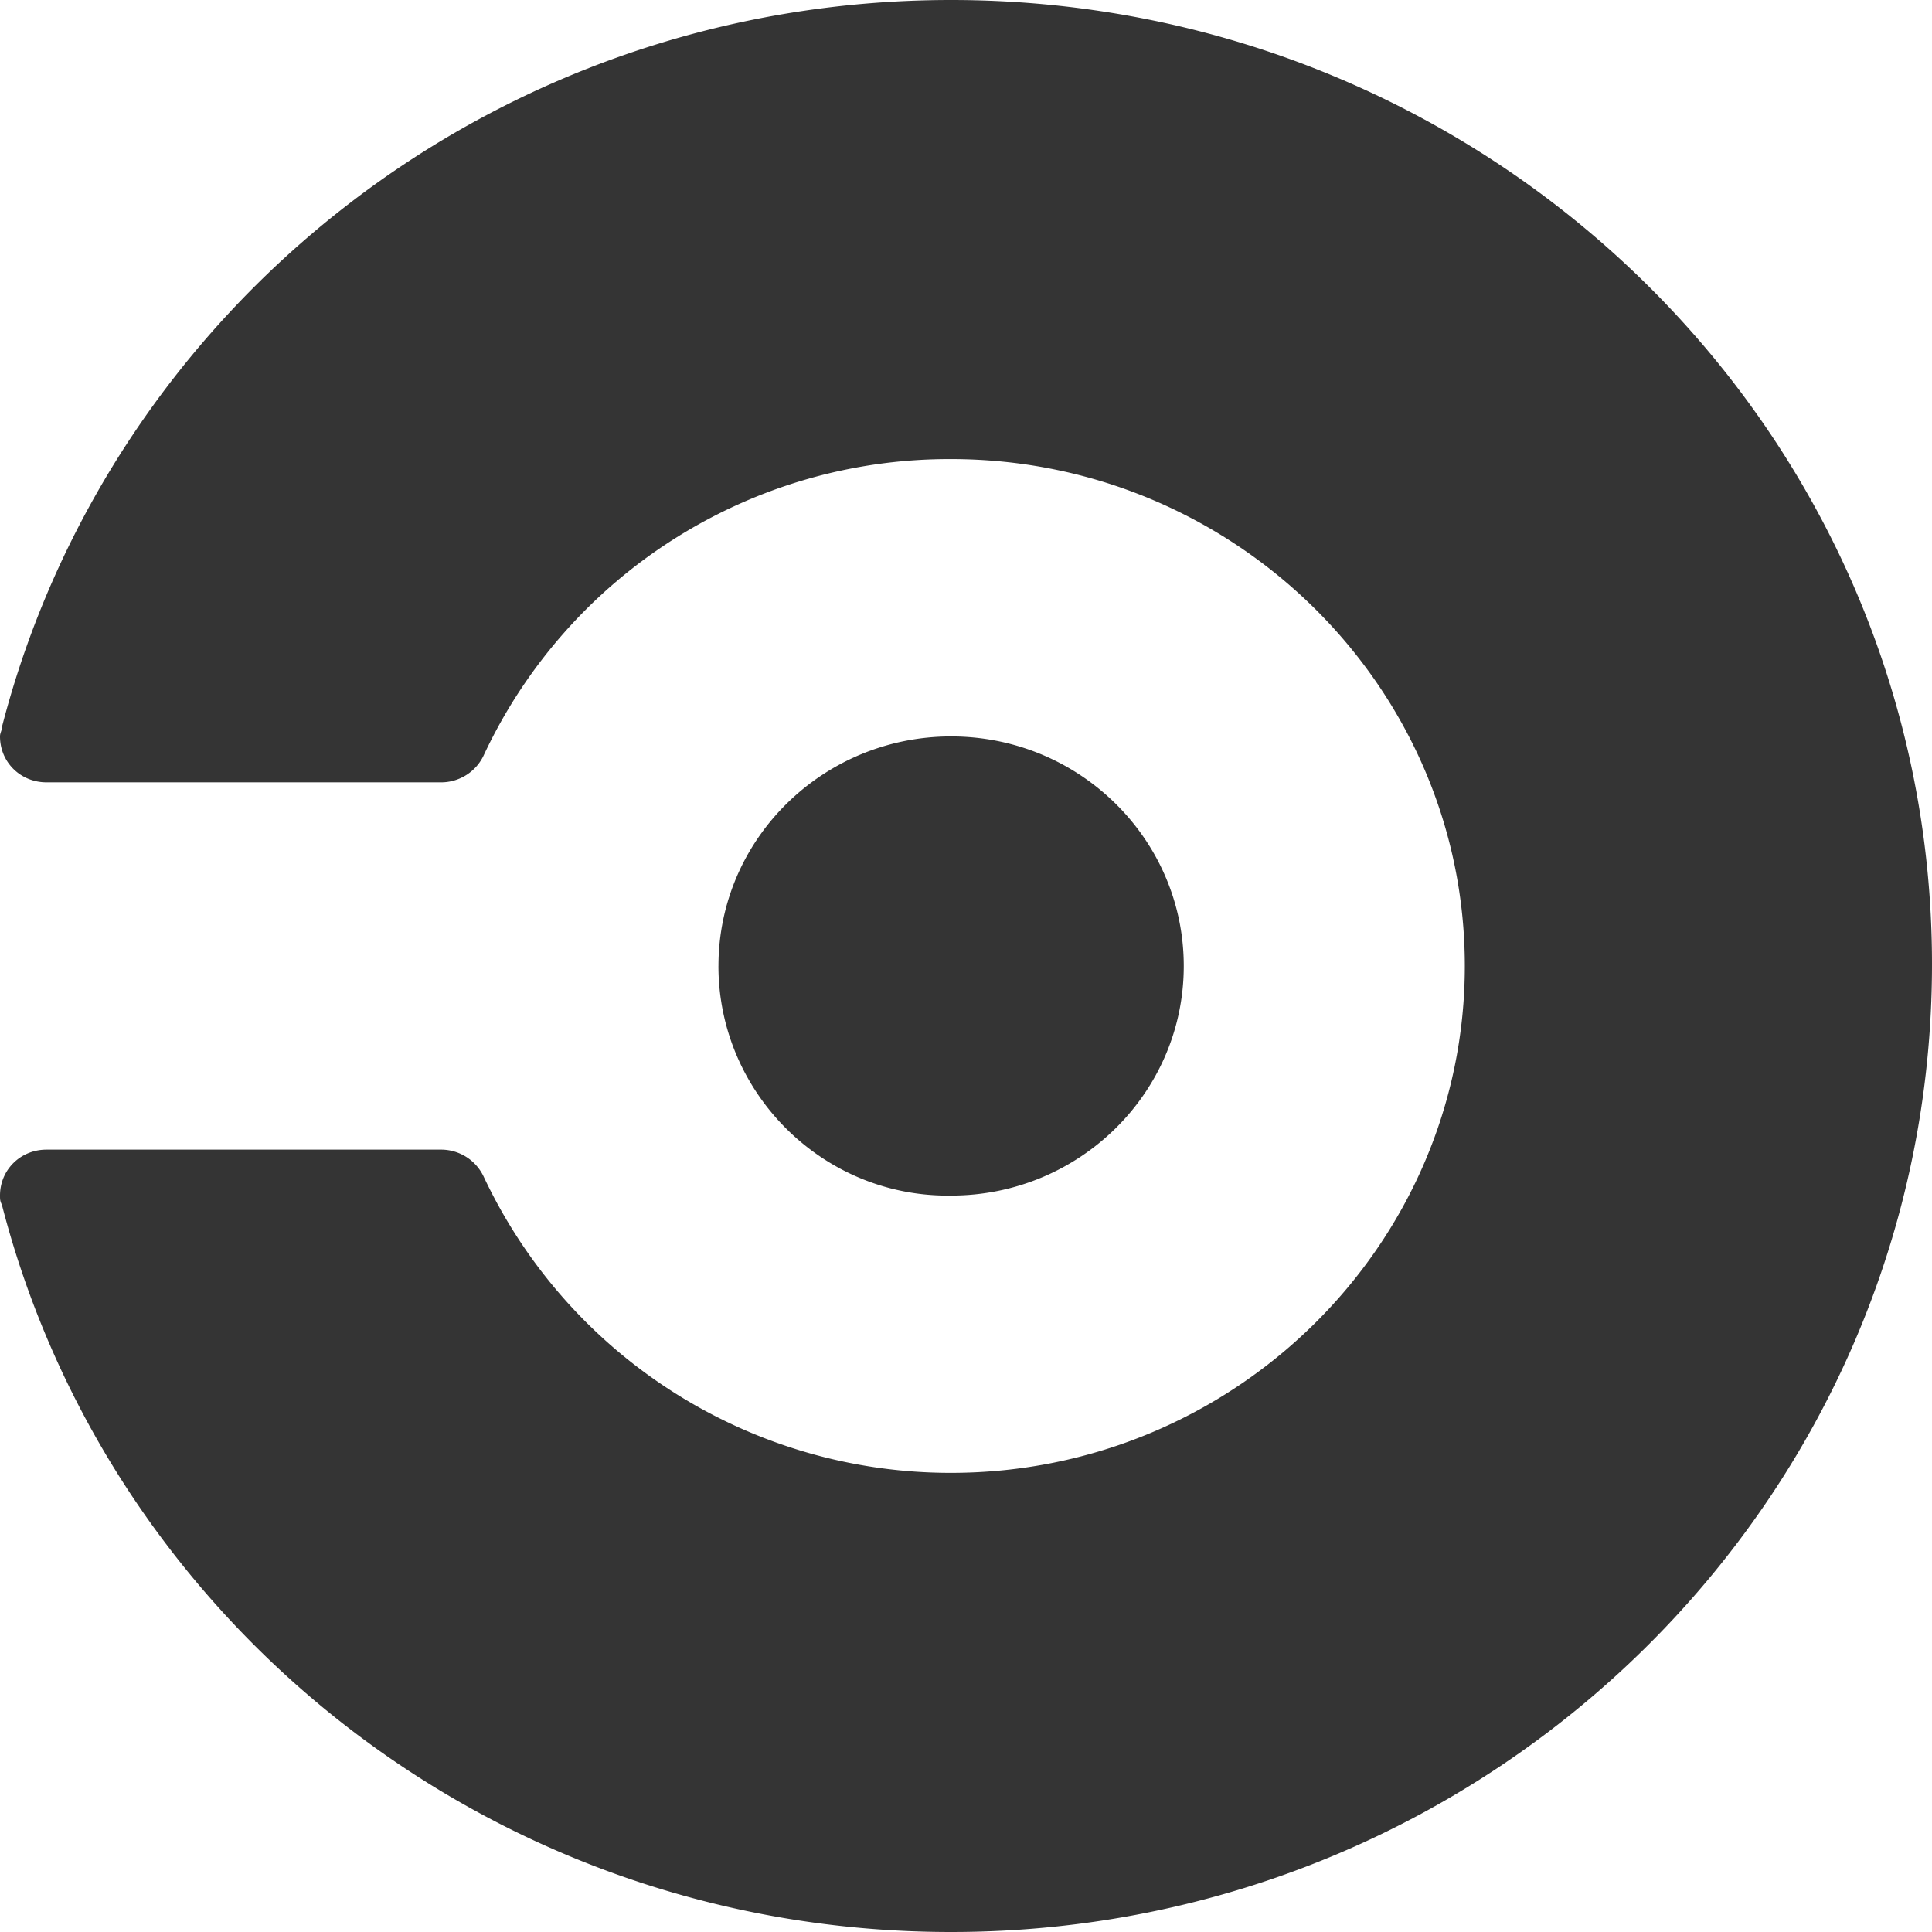 <svg width="80" height="80" fill="none" xmlns="http://www.w3.org/2000/svg"><g clip-path="url(#a)"><path d="M29.75 40c0-5.247 4.316-9.506 9.633-9.506 5.318 0 9.634 4.259 9.634 9.506s-4.316 9.506-9.634 9.506c-5.318.076-9.634-4.259-9.634-9.506zm9.633-40C20.423 0 4.547 12.776.077 30.114c0 .152-.077.228-.077.38 0 1.065.848 1.901 1.927 1.901h16.339c.77 0 1.464-.456 1.773-1.14A21.279 21.279 0 0 1 39.383 19.01c11.715 0 21.272 9.43 21.272 20.989 0 11.559-9.557 20.989-21.272 20.989a21.363 21.363 0 0 1-19.345-12.244 1.948 1.948 0 0 0-1.772-1.14H1.926c-1.078 0-1.926.836-1.926 1.9 0 .153 0 .229.077.38C4.547 67.226 20.424 80 39.383 80 61.811 80 80 62.053 80 39.924 80 17.871 61.811 0 39.383 0z" fill="#343434"/></g><defs><clipPath id="a"><path fill="#fff" d="M0 0h80v80H0z"/></clipPath></defs></svg>